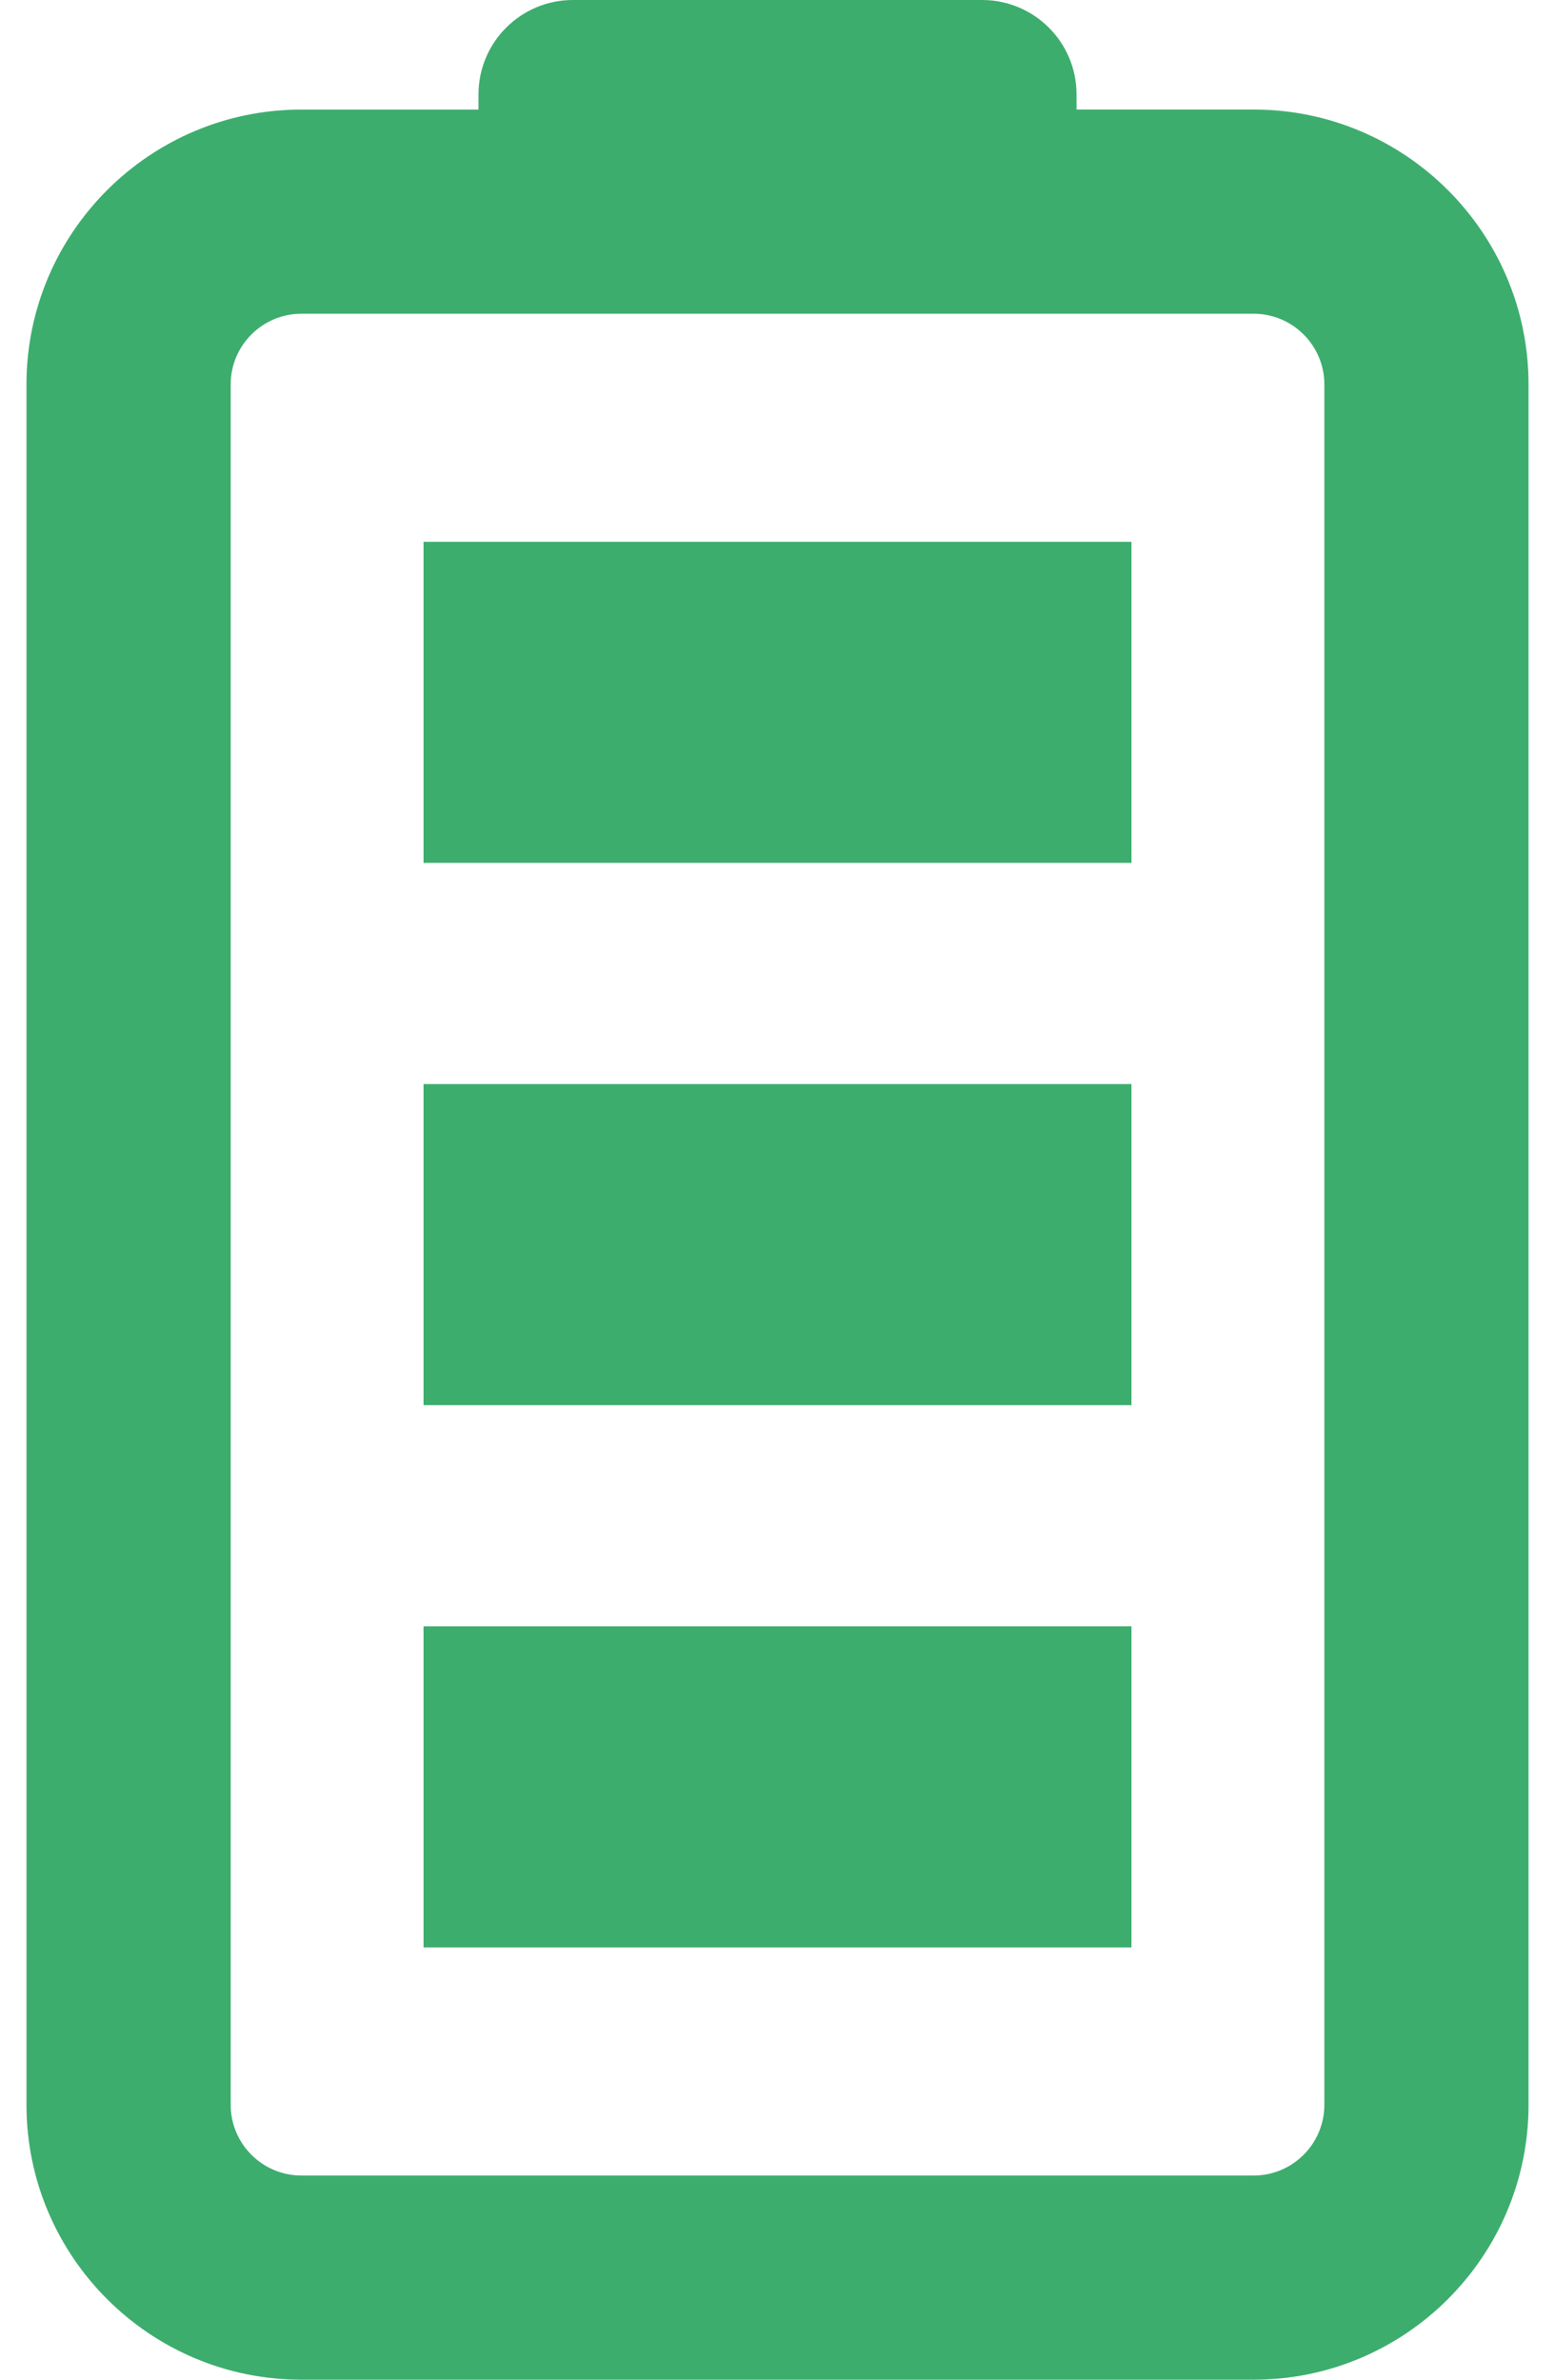 <?xml version="1.0" encoding="UTF-8"?>
<svg xmlns="http://www.w3.org/2000/svg" width="49" height="75" viewBox="0 0 49 75" fill="none">
  <path d="M39.503 3.452H33.923V2.976C33.923 1.332 32.591 0 30.947 0H18.054C16.411 0 15.078 1.332 15.078 2.976V3.453H9.497C4.72 3.453 0.834 7.339 0.834 12.116V66.337C0.834 71.114 4.721 75 9.497 75H39.503C44.28 75 48.166 71.113 48.166 66.337V12.116C48.167 7.339 44.28 3.452 39.503 3.452ZM41.732 66.336C41.732 67.565 40.732 68.565 39.503 68.565H9.498C8.269 68.565 7.269 67.565 7.269 66.336V12.116C7.269 10.887 8.269 9.888 9.498 9.888H39.503C40.732 9.888 41.732 10.887 41.732 12.116V66.336Z" fill="#3DAD6E"></path>
  <path d="M35.654 17.076H13.346V27.195H35.654V17.076Z" fill="#3DAD6E"></path>
  <path d="M35.654 34.166H13.346V44.286H35.654V34.166Z" fill="#3DAD6E"></path>
  <path d="M35.654 51.257H13.346V61.376H35.654V51.257Z" fill="#3DAD6E"></path>
</svg>
